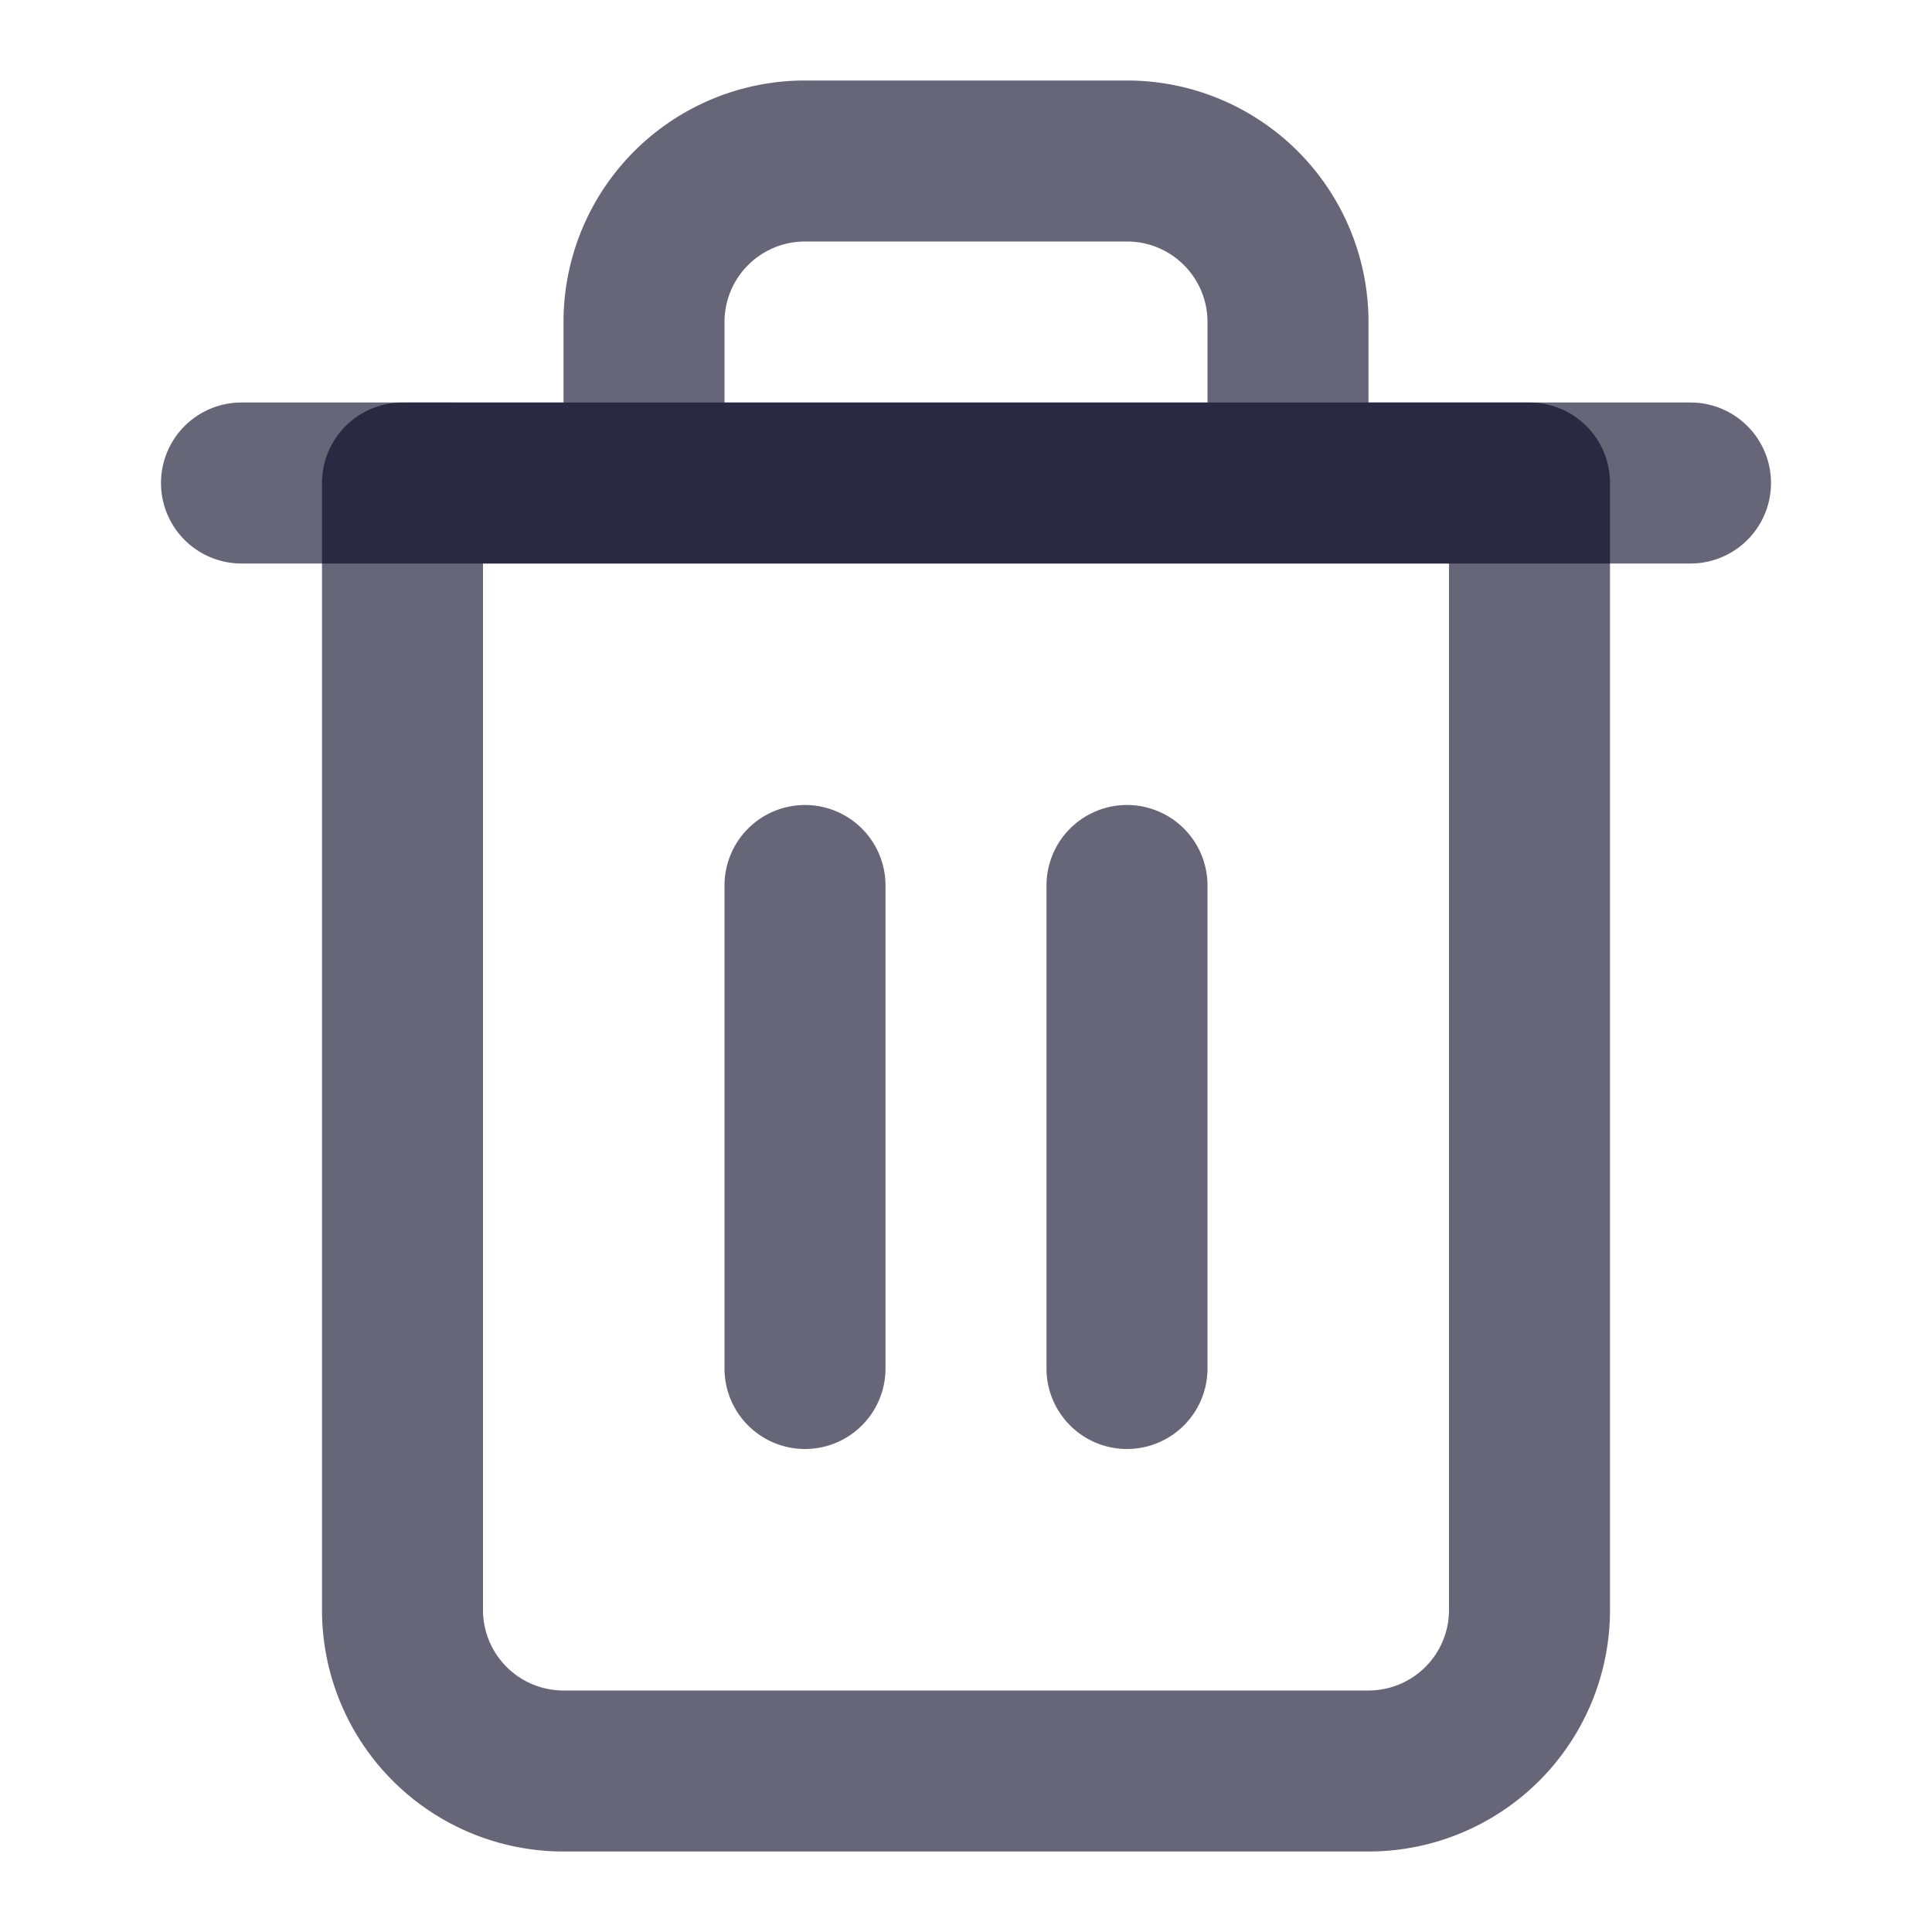 <svg width="24" height="24" fill="none" xmlns="http://www.w3.org/2000/svg"><path fill-rule="evenodd" clip-rule="evenodd" d="M2 6a1 1 0 011-1h18a1 1 0 110 2H3a1 1 0 01-1-1z" fill="#00001E" fill-opacity=".6"/><path fill-rule="evenodd" clip-rule="evenodd" d="M10 3a1 1 0 00-1 1v1h6V4a1 1 0 00-1-1h-4zm7 2V4a3 3 0 00-3-3h-4a3 3 0 00-3 3v1H5a1 1 0 00-1 1v14a3 3 0 003 3h10a3 3 0 003-3V6a1 1 0 00-1-1h-2zM6 7v13a1 1 0 001 1h10a1 1 0 001-1V7H6z" fill="#00001E" fill-opacity=".6"/><path fill-rule="evenodd" clip-rule="evenodd" d="M10 10a1 1 0 011 1v6a1 1 0 11-2 0v-6a1 1 0 011-1zM14 10a1 1 0 011 1v6a1 1 0 11-2 0v-6a1 1 0 011-1z" fill="#00001E" fill-opacity=".6"/></svg>